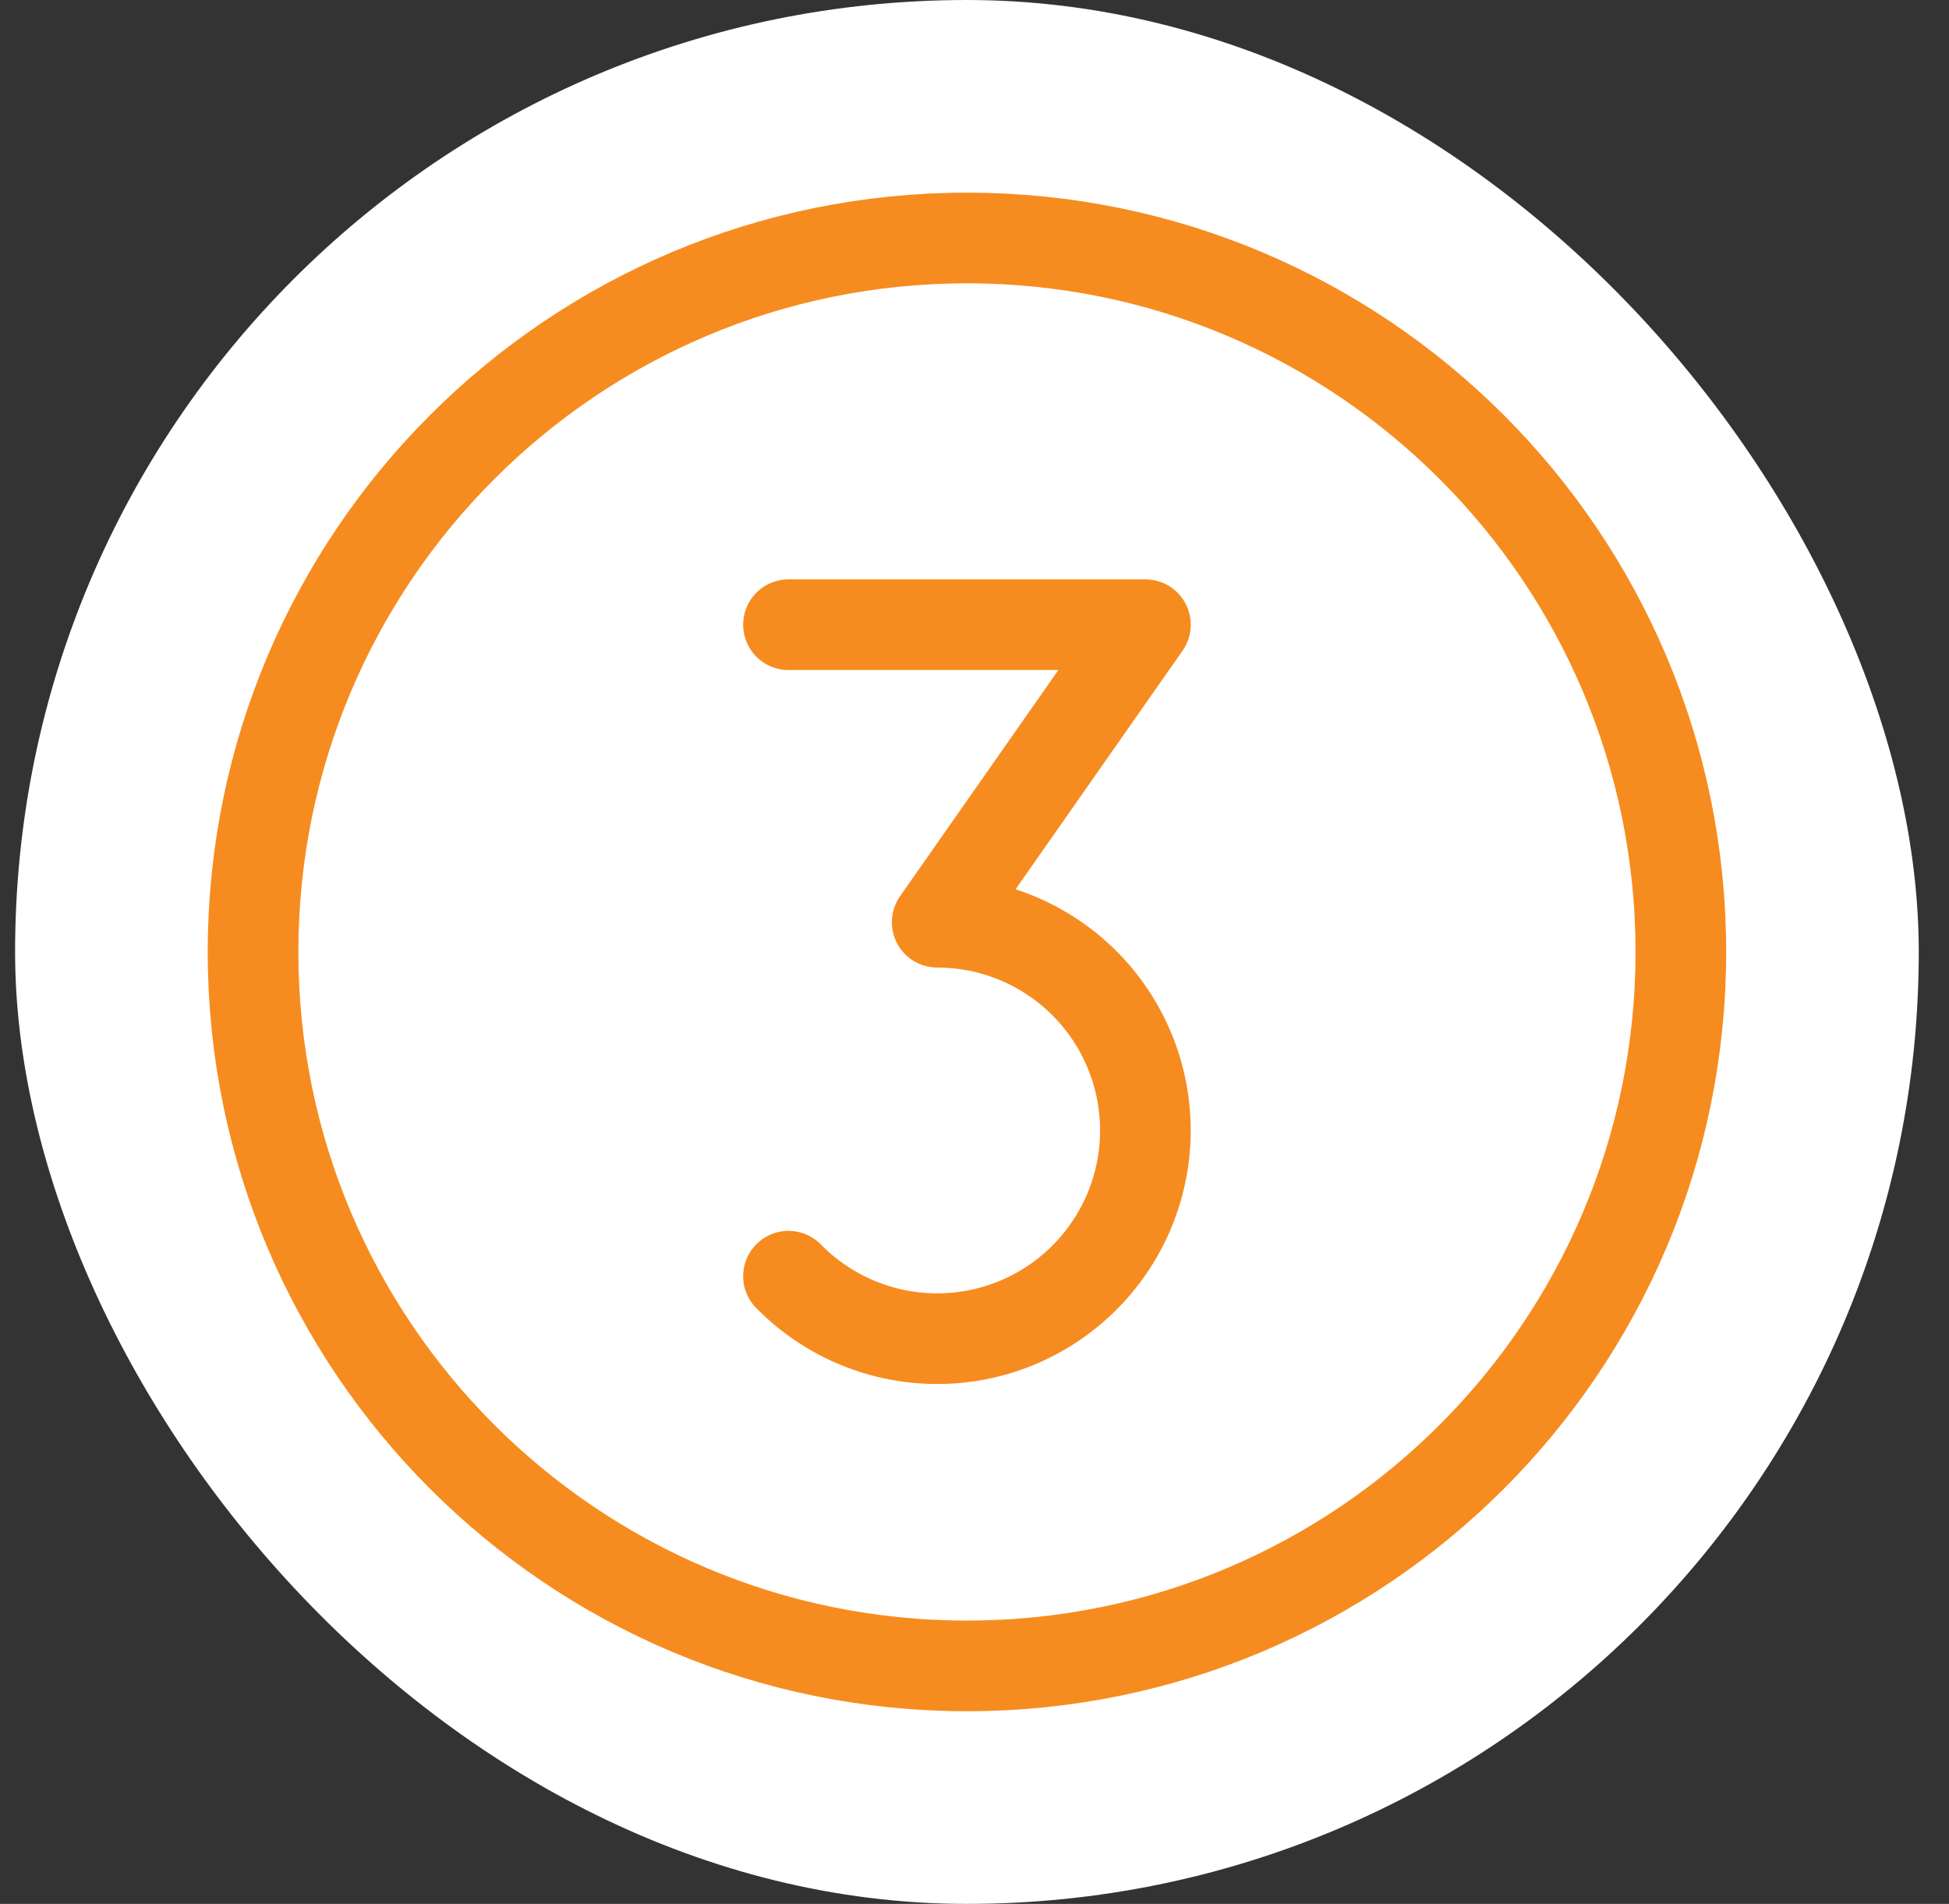 <svg width="43" height="42" viewBox="0 0 43 42" fill="none" xmlns="http://www.w3.org/2000/svg">
<rect x="0" y="0" width="43" height="42" fill="#333333" stroke="none"/>
<rect x="0.333" width="42" height="42" rx="21" fill="white"/>
<path d="M21.334 36.75C30.032 36.75 37.084 29.698 37.084 21C37.084 12.302 30.032 5.25 21.334 5.25C12.635 5.25 5.583 12.302 5.583 21C5.583 29.698 12.635 36.75 21.334 36.75Z" stroke="#F68C1F" stroke-width="2" stroke-linecap="round" stroke-linejoin="round"/>
<path d="M17.396 13.781H25.271L20.677 20.344C21.435 20.344 22.18 20.531 22.848 20.889C23.515 21.247 24.084 21.765 24.503 22.395C24.922 23.026 25.179 23.751 25.25 24.505C25.321 25.259 25.205 26.019 24.912 26.717C24.618 27.415 24.157 28.03 23.568 28.507C22.98 28.984 22.283 29.308 21.539 29.45C20.795 29.592 20.027 29.548 19.305 29.322C18.582 29.095 17.926 28.694 17.396 28.153" stroke="#F68C1F" stroke-width="2" stroke-linecap="round" stroke-linejoin="round"/>
</svg>
